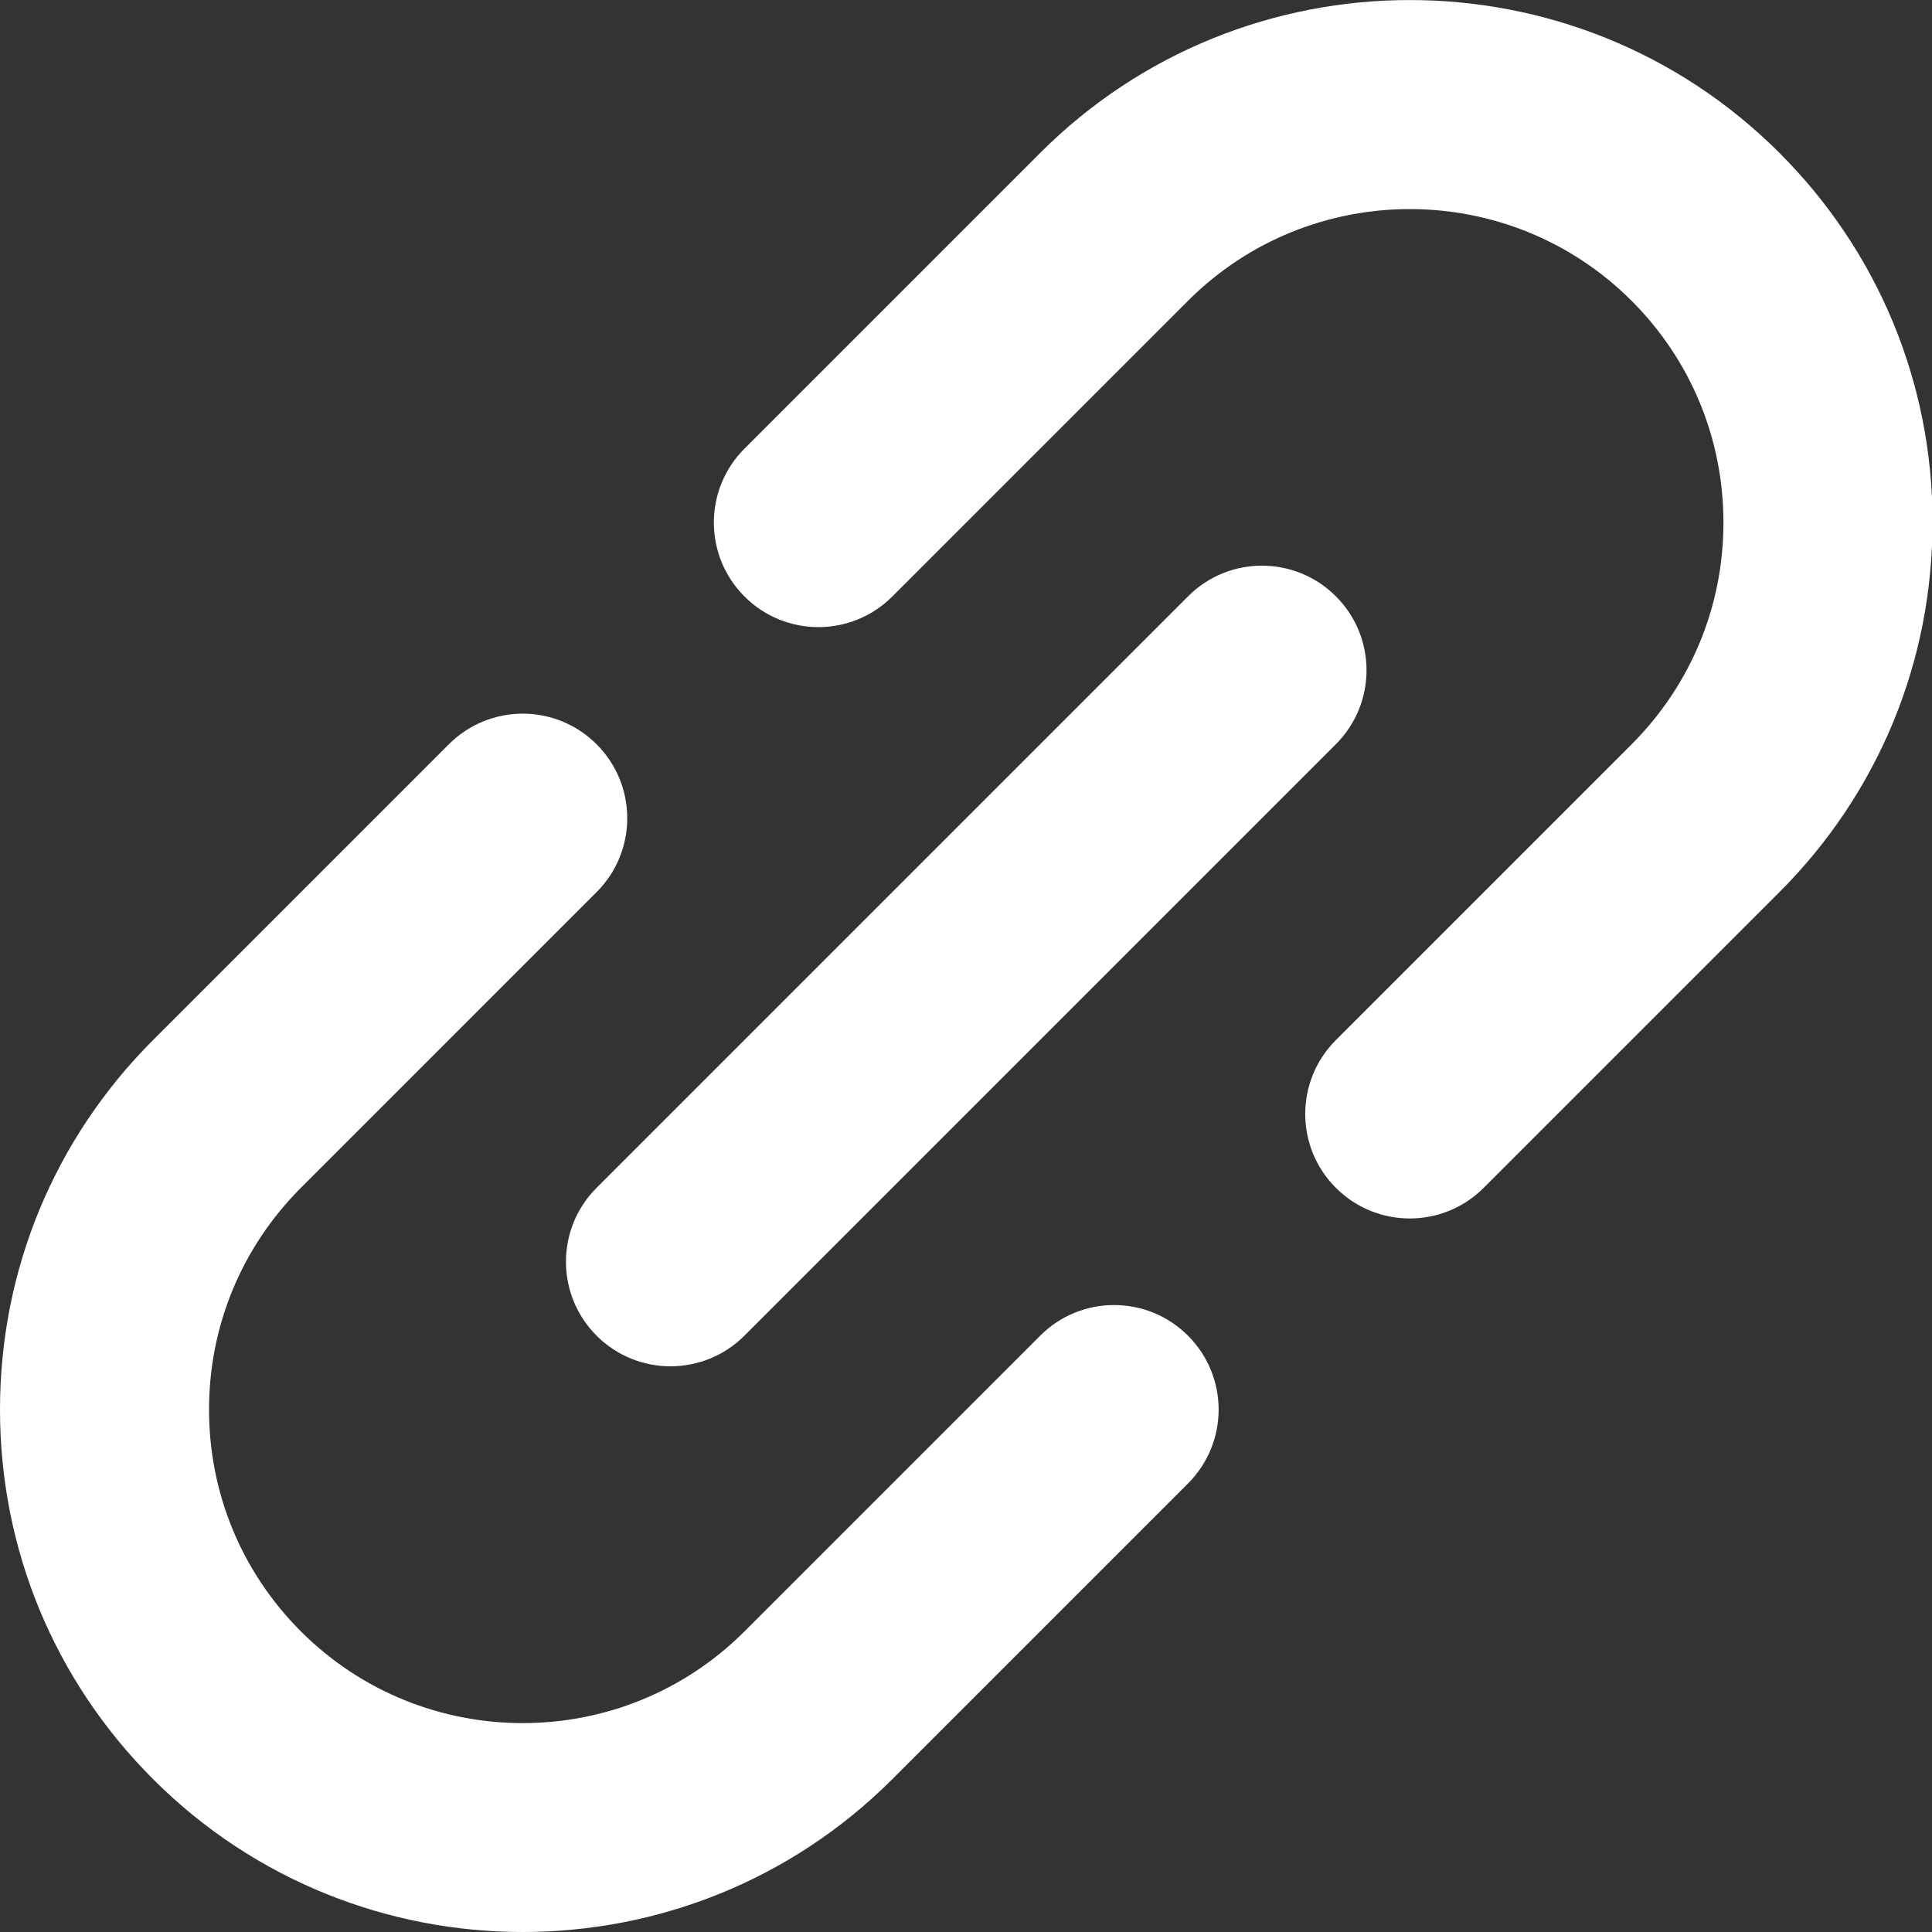 <?xml version="1.0" encoding="UTF-8" standalone="no"?>
<svg
   data-v-6ca13717=""
   id="Icon"
   viewBox="0 0 20 20"
   height="20"
   width="20"
   class="file-input-dropdown__list__item__icon"
   version="1.1"
   sodipodi:docname="link.svg"
   inkscape:version="1.2 (dc2aedaf03, 2022-05-15)"
   xmlns:inkscape="http://www.inkscape.org/namespaces/inkscape"
   xmlns:sodipodi="http://sodipodi.sourceforge.net/DTD/sodipodi-0.dtd"
   xmlns="http://www.w3.org/2000/svg"
   xmlns:svg="http://www.w3.org/2000/svg">
  <rect x="0" y="0" width="20" height="20" fill="#333333" stroke="none"/>
  <defs
     id="defs4167" />
  <sodipodi:namedview
     id="namedview4165"
     pagecolor="#ffffff"
     bordercolor="#666666"
     borderopacity="1.0"
     inkscape:showpageshadow="2"
     inkscape:pageopacity="0.0"
     inkscape:pagecheckerboard="true"
     inkscape:deskcolor="#d1d1d1"
     showgrid="false"
     inkscape:zoom="27.644922"
     inkscape:cx="10.833816"
     inkscape:cy="9.8390584"
     inkscape:window-width="1499"
     inkscape:window-height="991"
     inkscape:window-x="26"
     inkscape:window-y="23"
     inkscape:window-maximized="0"
     inkscape:current-layer="Icon" />
  <g
     id="g4162"
     transform="matrix(1,0,0,1,-0.998,2.5010642e-7)">
    <path
       d="m 11.766,13.827 -3.061,3.061 c -1.266,1.266 -3.326,1.266 -4.592,2e-4 -0.613,-0.613 -0.951,-1.429 -0.951,-2.296 0,-0.867 0.338,-1.682 0.951,-2.296 -7e-5,10e-5 7e-5,0 0,0 L 7.174,9.235 C 7.597,8.812 7.597,8.127 7.174,7.705 6.752,7.282 6.067,7.282 5.644,7.705 L 2.583,10.766 c 2.2e-4,-2e-4 -2.1e-4,2e-4 0,0 -1.022,1.022 -1.585,2.381 -1.585,3.826 0,1.445 0.563,2.804 1.585,3.826 1.055,1.055 2.441,1.582 3.826,1.582 1.386,0 2.771,-0.527 3.826,-1.582 l 3.061,-3.061 c 0.423,-0.423 0.423,-1.108 -10e-5,-1.53 -0.422,-0.423 -1.108,-0.423 -1.53,0 z"
       fill="#ffffff"
       id="path4156" />
    <path
       d="m 21.004,5.409 c 0,-1.445 -0.563,-2.804 -1.585,-3.826 -2.11,-2.11 -5.543,-2.11 -7.653,0 10e-5,-1.4e-4 -10e-5,1.5e-4 0,0 l -3.061,3.061 c -0.423,0.423 -0.423,1.108 0,1.531 0.211,0.211 0.488,0.317 0.765,0.317 0.277,0 0.554,-0.106 0.765,-0.317 l 3.061,-3.061 c -10e-5,1.5e-4 10e-5,-1.4e-4 0,0 1.266,-1.266 3.326,-1.266 4.592,-3.6e-4 0.613,0.613 0.951,1.429 0.951,2.296 0,0.867 -0.338,1.682 -0.951,2.296 10e-5,-7e-5 -10e-5,7e-5 0,0 l -3.061,3.061 c -0.423,0.423 -0.423,1.108 10e-5,1.53 0.211,0.211 0.488,0.317 0.765,0.317 0.277,0 0.554,-0.106 0.765,-0.317 l 3.061,-3.061 c -2e-4,2.1e-4 2e-4,-2.2e-4 0,0 1.022,-1.022 1.585,-2.381 1.585,-3.826 z"
       fill="#ffffff"
       id="path4158" />
    <path
       d="m 7.174,13.827 c 0.211,0.211 0.488,0.317 0.765,0.317 0.277,0 0.554,-0.106 0.765,-0.317 L 14.827,7.704 c 0.423,-0.423 0.423,-1.108 0,-1.531 -0.423,-0.423 -1.108,-0.423 -1.53,0 L 7.174,12.296 c -0.423,0.423 -0.423,1.108 0,1.531 z"
       fill="#ffffff"
       id="path4160" />
  </g>
</svg>
